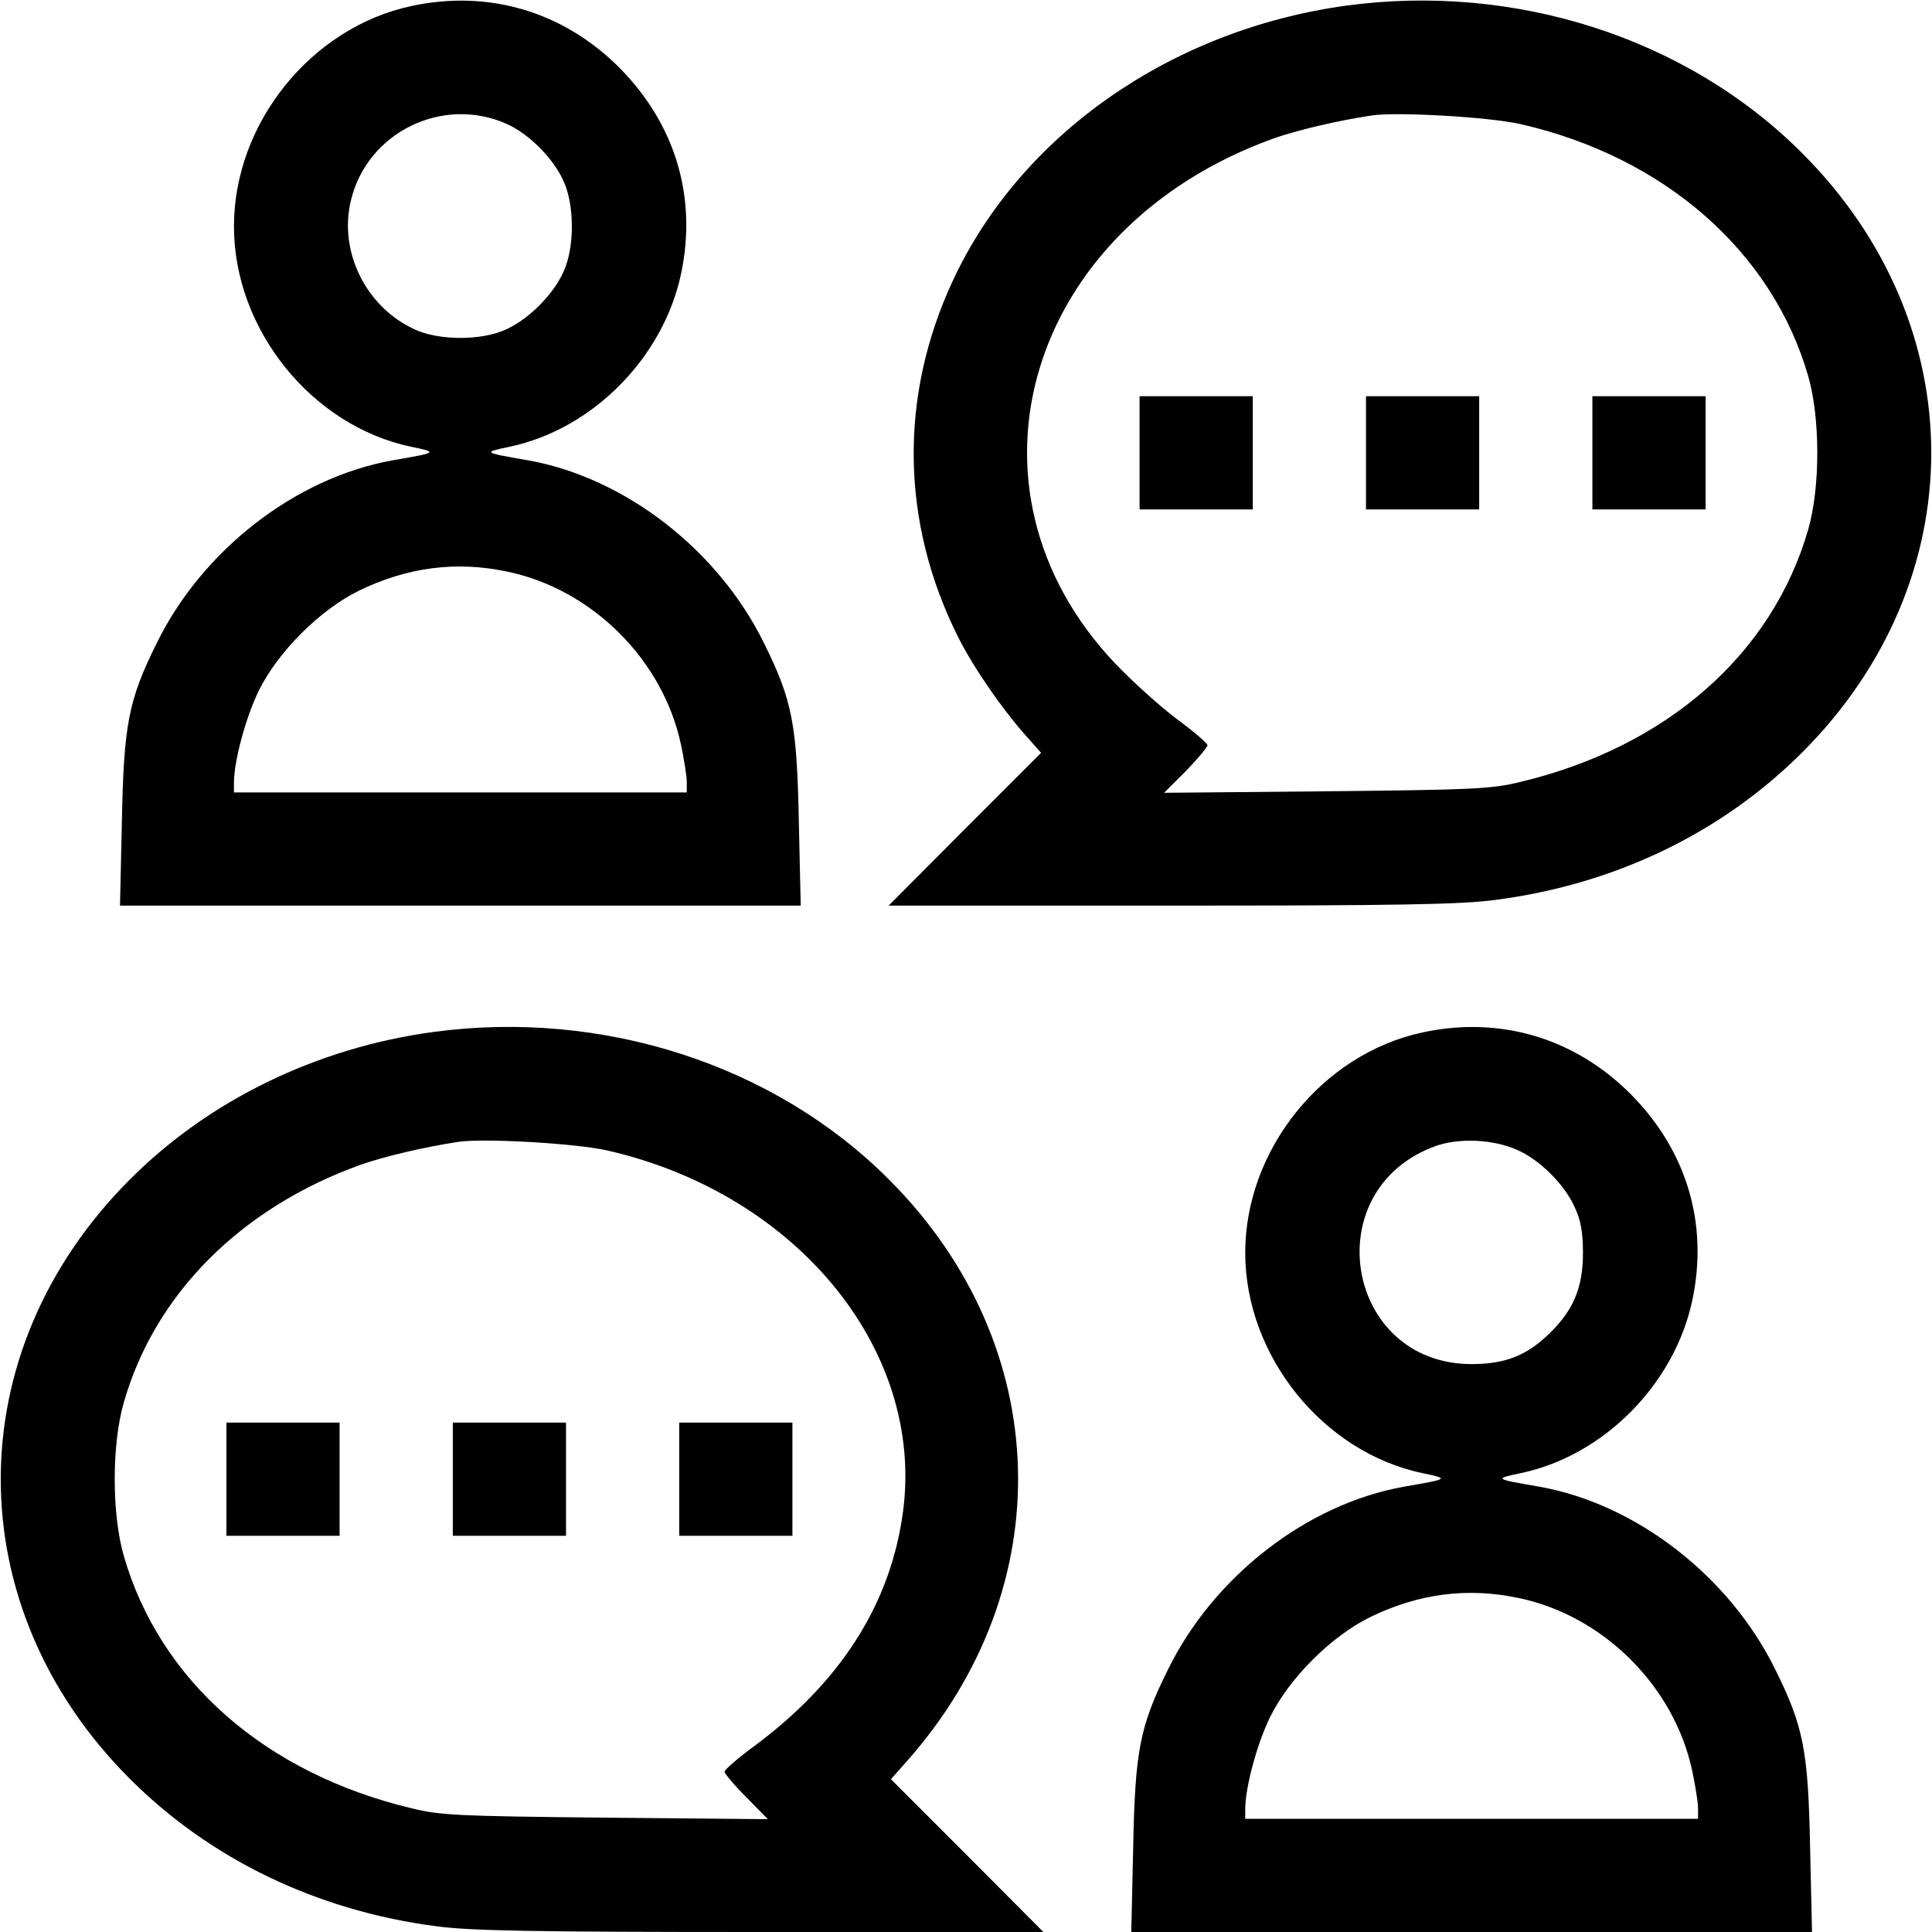 <?xml version="1.0" standalone="no"?>
<!DOCTYPE svg PUBLIC "-//W3C//DTD SVG 20010904//EN"
 "http://www.w3.org/TR/2001/REC-SVG-20010904/DTD/svg10.dtd">
<svg version="1.0" xmlns="http://www.w3.org/2000/svg"
 width="512pt" height="512pt" viewBox="0 0 512 512"
 preserveAspectRatio="xMidYMid meet">

<g transform="translate(0,512) scale(0.1,-0.1)"
fill="#000000" stroke="none">
<path d="M1090 5104 c-266 -57 -470 -311 -470 -584 0 -273 206 -529 470 -584
71 -15 71 -15 -50 -36 -257 -46 -504 -238 -625 -485 -75 -151 -87 -216 -92
-472 l-5 -223 902 0 902 0 -5 223 c-5 256 -17 321 -92 472 -121 247 -368 439
-625 485 -121 21 -121 21 -50 36 220 46 408 236 455 459 43 204 -16 397 -164
546 -149 149 -347 207 -551 163z m252 -312 c59 -26 124 -91 151 -151 30 -64
30 -178 0 -242 -27 -60 -92 -125 -152 -152 -64 -30 -178 -30 -242 0 -129 59
-202 206 -169 342 43 180 242 278 412 203z m3 -1187 c225 -47 413 -235 460
-460 8 -38 15 -82 15 -97 l0 -28 -600 0 -600 0 0 28 c1 58 31 170 66 242 51
103 161 213 264 264 129 63 259 80 395 51z"/>
<path d="M3567 5105 c-464 -64 -862 -342 -1042 -729 -143 -307 -138 -642 15
-946 41 -81 115 -188 179 -260 l40 -45 -202 -202 -202 -203 747 0 c603 0 769
3 860 15 318 41 601 178 814 391 456 456 456 1132 0 1588 -304 305 -760 452
-1209 391z m463 -314 c381 -87 667 -338 762 -668 32 -111 32 -295 0 -406 -95
-330 -374 -576 -762 -669 -77 -19 -124 -21 -515 -25 l-430 -4 58 58 c31 32 57
63 57 68 -1 6 -37 37 -82 70 -44 33 -117 99 -162 146 -442 465 -234 1157 419
1392 62 22 168 47 260 61 68 10 312 -4 395 -23z"/>
<path d="M3020 3920 l0 -150 150 0 150 0 0 150 0 150 -150 0 -150 0 0 -150z"/>
<path d="M3620 3920 l0 -150 150 0 150 0 0 150 0 150 -150 0 -150 0 0 -150z"/>
<path d="M4220 3920 l0 -150 150 0 150 0 0 150 0 150 -150 0 -150 0 0 -150z"/>
<path d="M1147 2385 c-308 -42 -594 -181 -803 -391 -456 -456 -456 -1132 0
-1588 213 -213 496 -350 814 -391 91 -12 257 -15 860 -15 l747 0 -202 203
-202 202 40 45 c412 462 394 1105 -45 1544 -304 305 -760 452 -1209 391z m463
-314 c511 -117 851 -543 780 -978 -37 -234 -167 -433 -388 -598 -45 -33 -81
-64 -82 -70 0 -5 26 -36 58 -68 l57 -58 -430 4 c-391 4 -438 6 -515 25 -388
93 -667 339 -762 669 -32 111 -32 295 0 406 82 287 310 516 627 630 62 22 168
47 260 61 68 10 312 -4 395 -23z"/>
<path d="M600 1200 l0 -150 150 0 150 0 0 150 0 150 -150 0 -150 0 0 -150z"/>
<path d="M1200 1200 l0 -150 150 0 150 0 0 150 0 150 -150 0 -150 0 0 -150z"/>
<path d="M1800 1200 l0 -150 150 0 150 0 0 150 0 150 -150 0 -150 0 0 -150z"/>
<path d="M3770 2384 c-266 -57 -470 -311 -470 -584 0 -273 206 -529 470 -584
71 -15 71 -15 -50 -36 -257 -46 -504 -238 -625 -485 -75 -151 -87 -216 -92
-473 l-5 -222 902 0 902 0 -5 222 c-5 257 -17 322 -92 473 -121 247 -368 439
-625 485 -121 21 -121 21 -50 36 220 46 408 236 455 459 43 204 -16 397 -164
546 -149 149 -347 207 -551 163z m252 -312 c59 -26 124 -91 151 -151 16 -34
22 -66 22 -121 0 -91 -24 -149 -85 -210 -61 -61 -119 -85 -210 -85 -336 0
-413 464 -95 578 62 22 153 18 217 -11z m3 -1187 c225 -47 413 -235 460 -460
8 -38 15 -82 15 -97 l0 -28 -600 0 -600 0 0 28 c1 58 31 170 66 242 51 103
161 213 264 264 129 63 259 80 395 51z"/>
</g>
</svg>
